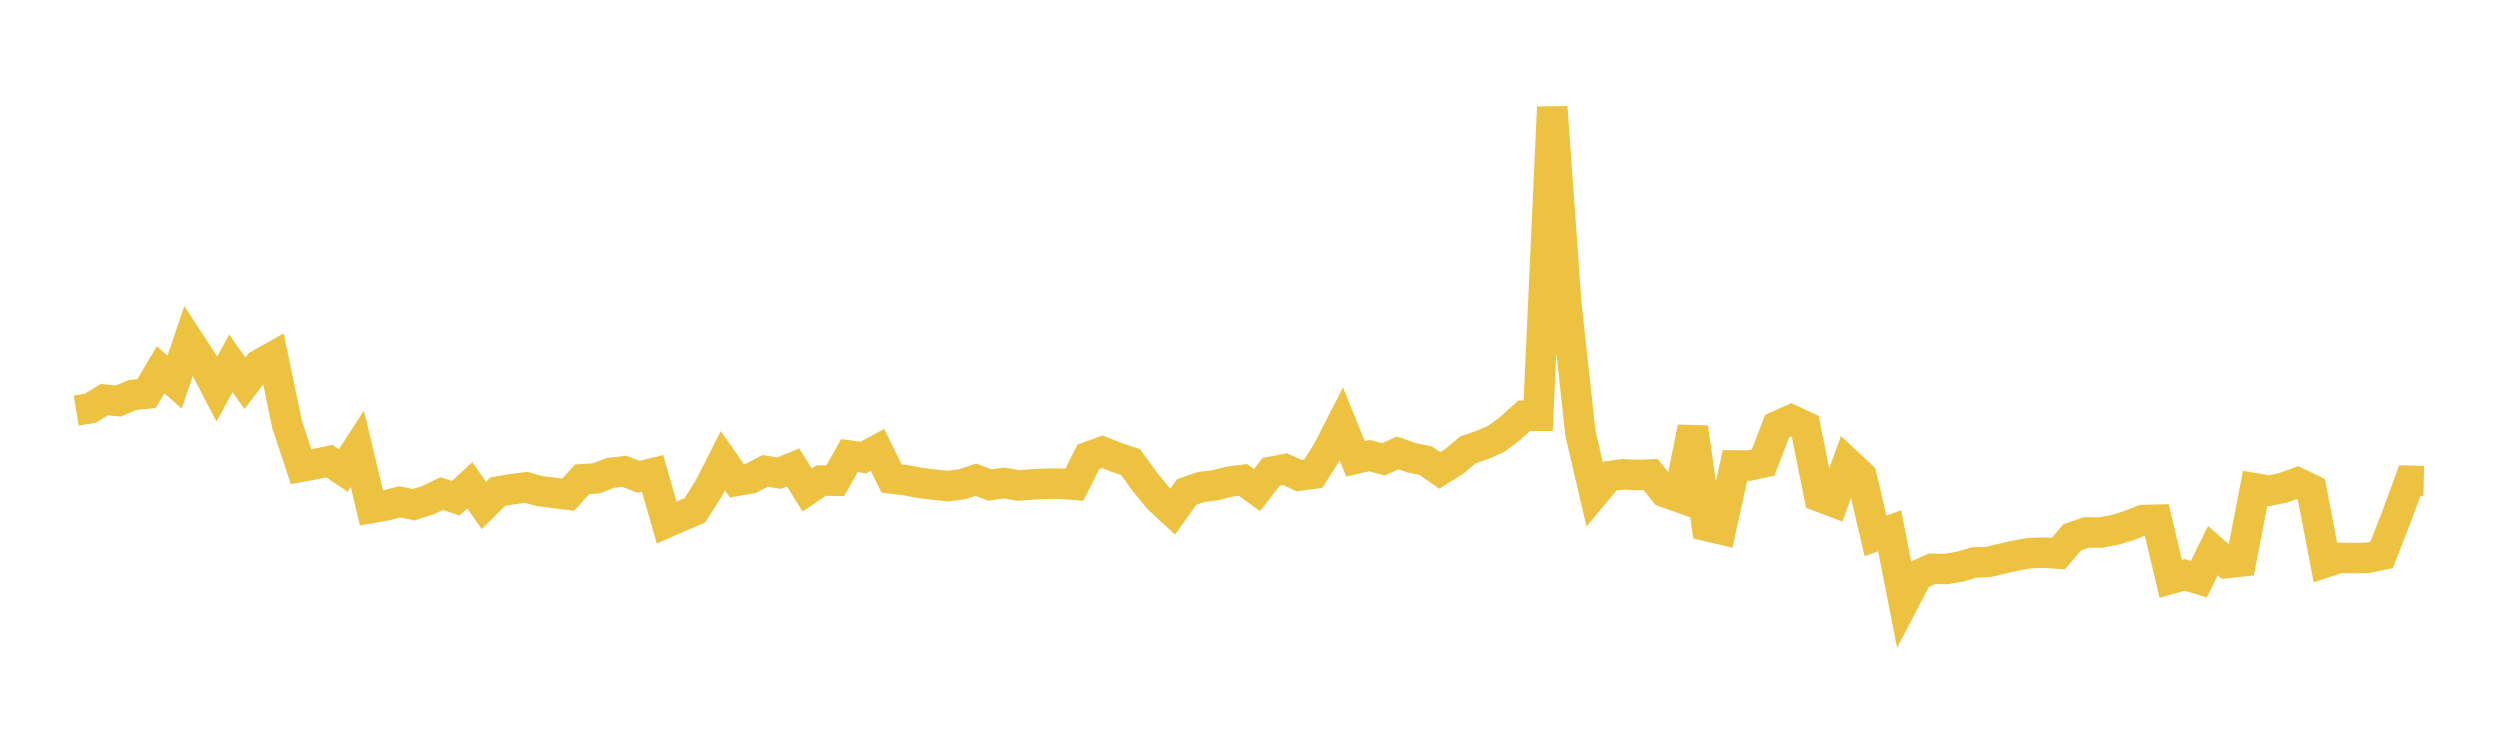 <svg width="164" height="48" xmlns="http://www.w3.org/2000/svg" xmlns:xlink="http://www.w3.org/1999/xlink"><path fill="none" stroke="rgb(237,194,64)" stroke-width="2" d="M5,26.937L5.922,26.781L6.844,26.218L7.766,26.31L8.689,25.912L9.611,25.822L10.533,24.262L11.455,25.066L12.377,22.348L13.299,23.759L14.222,25.528L15.144,23.837L16.066,25.145L16.988,23.927L17.91,23.409L18.832,27.842L19.754,30.62L20.677,30.449L21.599,30.249L22.521,30.864L23.443,29.443L24.365,33.319L25.287,33.162L26.21,32.92L27.132,33.108L28.054,32.82L28.976,32.38L29.898,32.682L30.82,31.831L31.743,33.161L32.665,32.245L33.587,32.093L34.509,31.968L35.431,32.223L36.353,32.336L37.275,32.448L38.198,31.439L39.12,31.38L40.042,31.021L40.964,30.918L41.886,31.279L42.808,31.053L43.731,34.28L44.653,33.874L45.575,33.485L46.497,32.037L47.419,30.222L48.341,31.542L49.263,31.38L50.186,30.892L51.108,31.037L52.03,30.662L52.952,32.148L53.874,31.522L54.796,31.534L55.719,29.886L56.641,30.015L57.563,29.513L58.485,31.389L59.407,31.5L60.329,31.676L61.251,31.787L62.174,31.888L63.096,31.767L64.018,31.469L64.94,31.821L65.862,31.681L66.784,31.847L67.707,31.781L68.629,31.734L69.551,31.729L70.473,31.802L71.395,29.972L72.317,29.633L73.24,30.007L74.162,30.308L75.084,31.586L76.006,32.71L76.928,33.564L77.85,32.273L78.772,31.953L79.695,31.836L80.617,31.598L81.539,31.483L82.461,32.152L83.383,30.953L84.305,30.776L85.228,31.204L86.15,31.075L87.072,29.619L87.994,27.821L88.916,30.099L89.838,29.888L90.76,30.134L91.683,29.708L92.605,30.03L93.527,30.221L94.449,30.859L95.371,30.281L96.293,29.514L97.216,29.199L98.138,28.8L99.06,28.11L99.982,27.275L100.904,27.274L101.826,7.029L102.749,19.92L103.671,28.403L104.593,32.357L105.515,31.248L106.437,31.117L107.359,31.159L108.281,31.127L109.204,32.282L110.126,32.61L111.048,28.047L111.97,34.509L112.892,34.724L113.814,30.534L114.737,30.543L115.659,30.341L116.581,27.953L117.503,27.54L118.425,27.974L119.347,32.574L120.269,32.922L121.192,30.367L122.114,31.23L123.036,35.158L123.958,34.817L124.88,39.506L125.802,37.739L126.725,37.316L127.647,37.327L128.569,37.174L129.491,36.899L130.413,36.87L131.335,36.649L132.257,36.437L133.18,36.284L134.102,36.255L135.024,36.317L135.946,35.242L136.868,34.924L137.79,34.938L138.713,34.764L139.635,34.487L140.557,34.12L141.479,34.093L142.401,37.97L143.323,37.714L144.246,37.99L145.168,36.119L146.09,36.935L147.012,36.833L147.934,32.035L148.856,32.192L149.778,31.998L150.701,31.663L151.623,32.101L152.545,36.895L153.467,36.593L154.389,36.612L155.311,36.592L156.234,36.4L157.156,34.046L158.078,31.537L159,31.559"></path></svg>